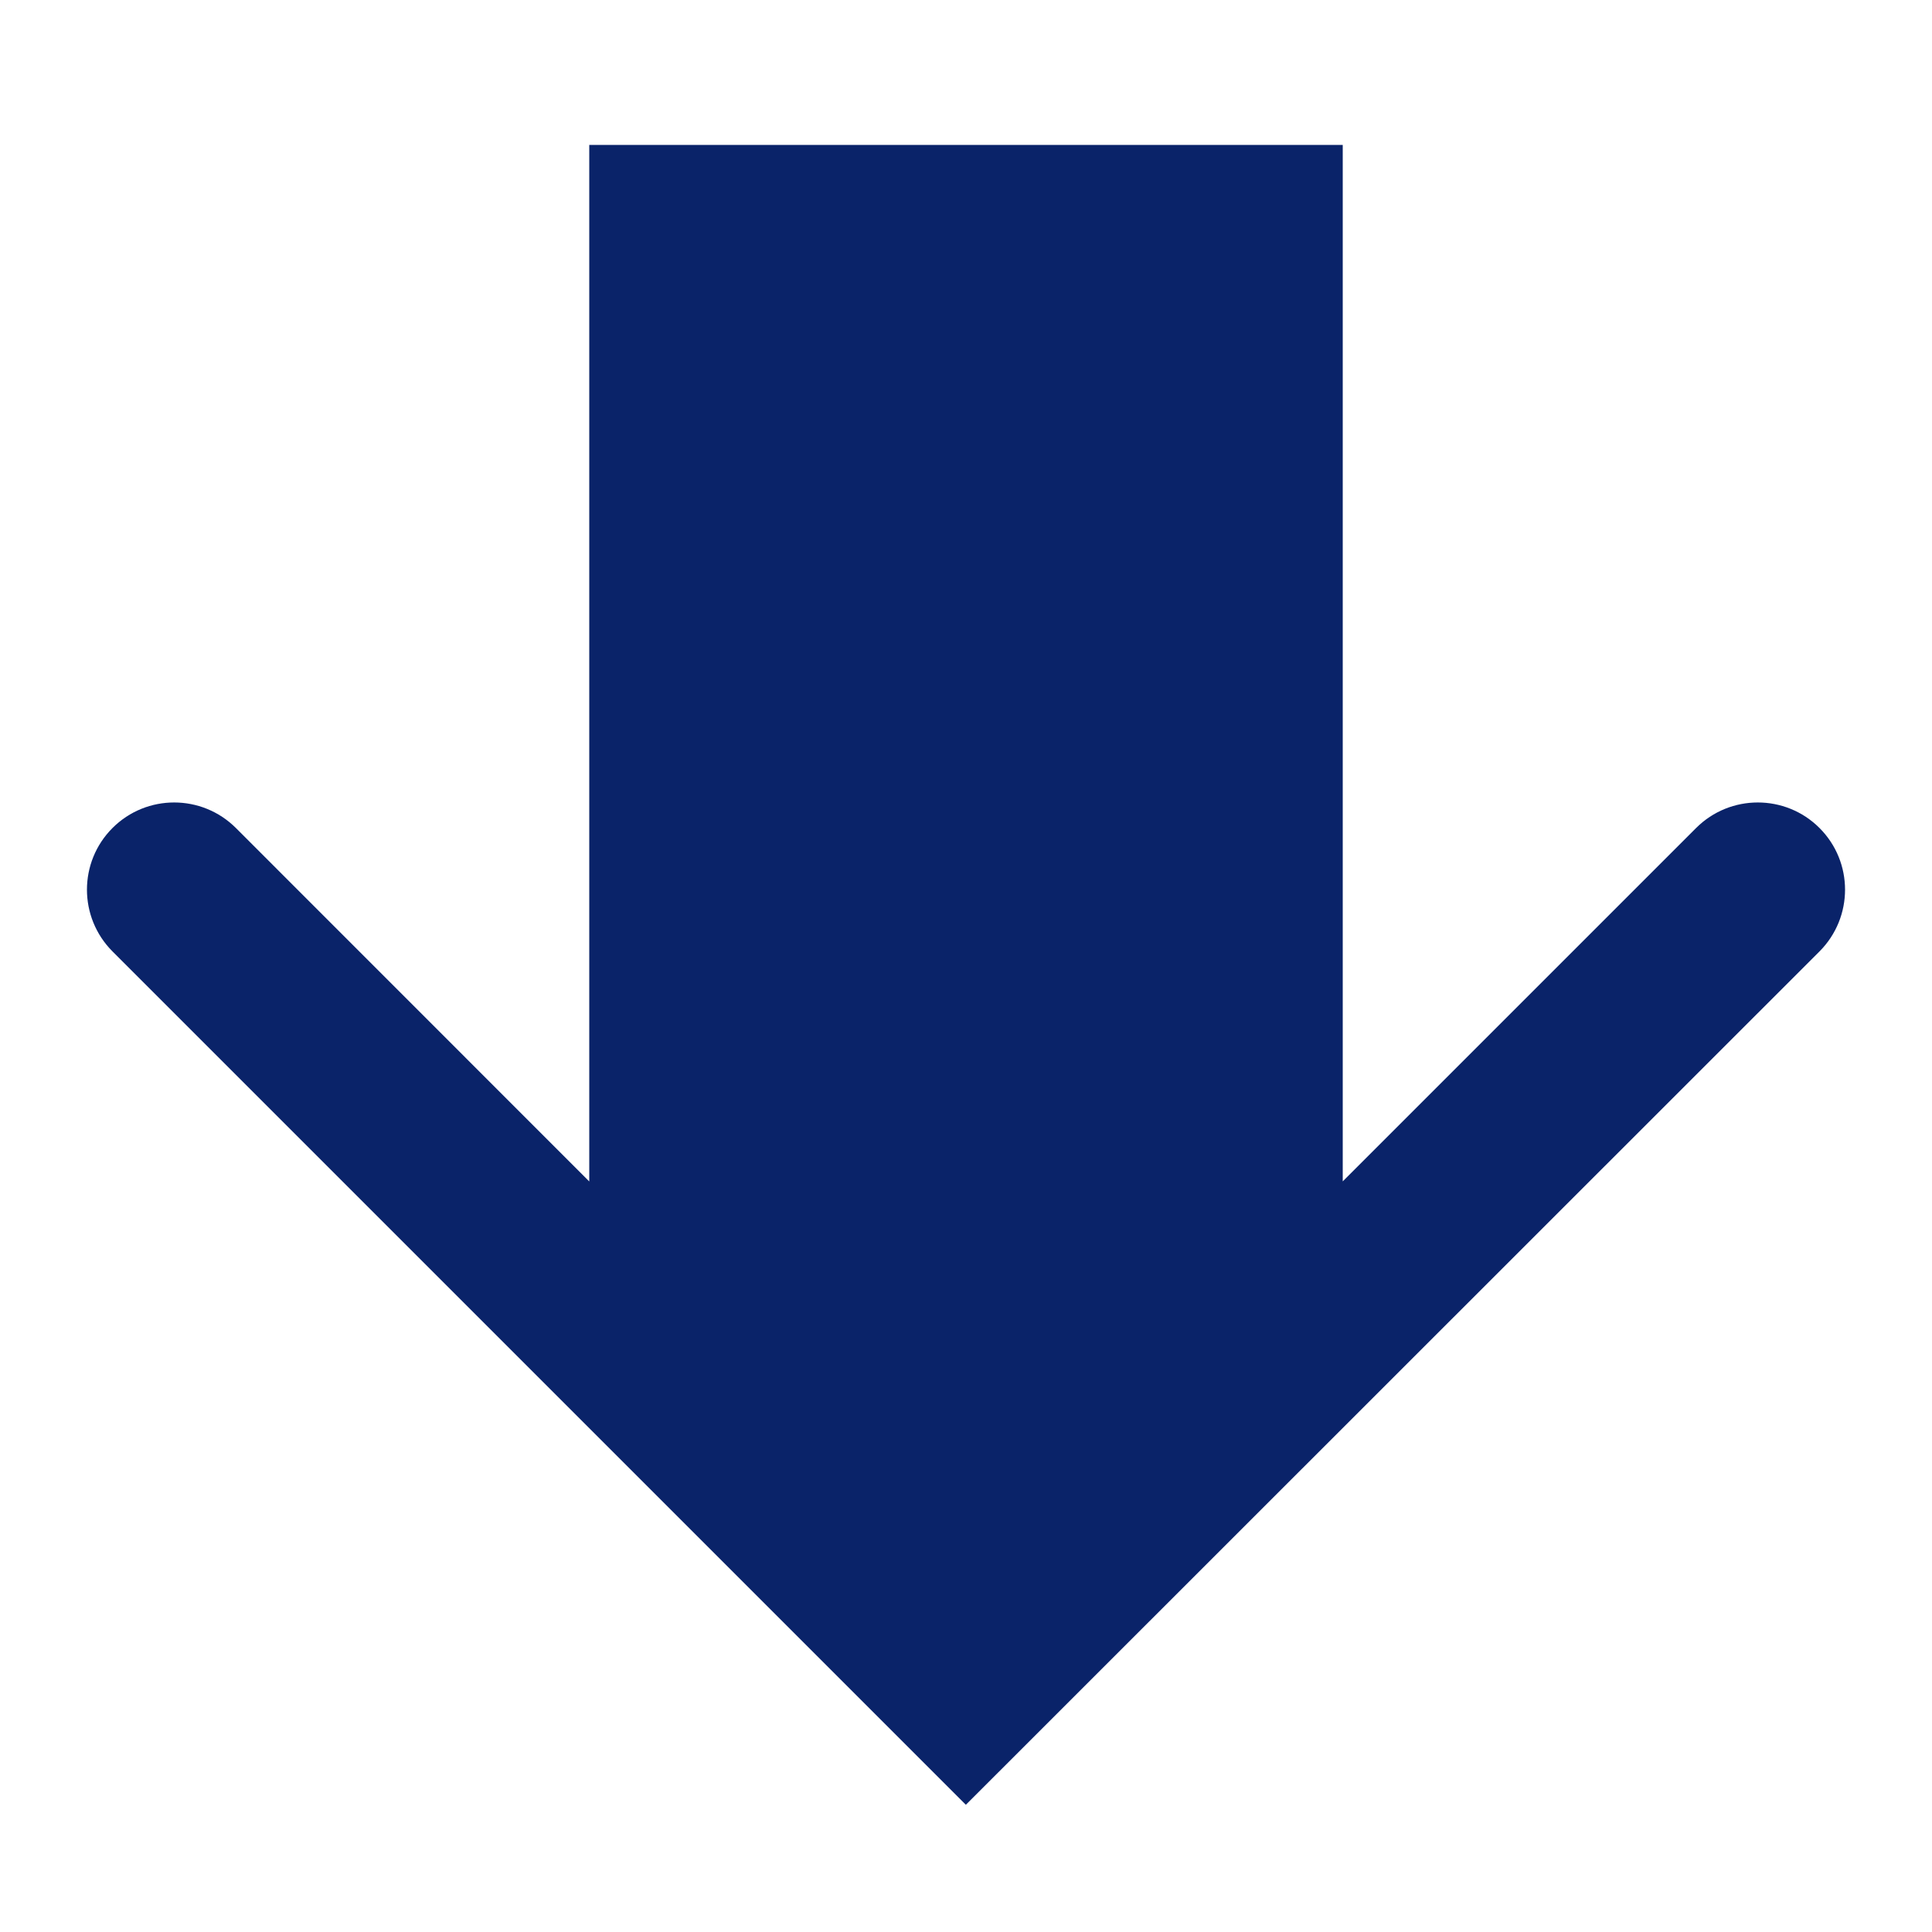 <?xml version="1.0" encoding="UTF-8"?>
<svg id="d" data-name="文字" xmlns="http://www.w3.org/2000/svg" viewBox="0 0 40 40">
  <defs>
    <style>
      .i {
        fill: #0a2369;
        stroke-width: 0px;
      }
    </style>
  </defs>
  <path class="i" d="M37.671,19.698c.705-.707.705-1.85,0-2.555s-1.85-.705-2.555,0l-7.316,7.316V3h-15.6v21.461l-7.316-7.318c-.707-.705-1.85-.705-2.555,0s-.705,1.848,0,2.555l17.668,17.668,17.674-17.668Z"/>
</svg>